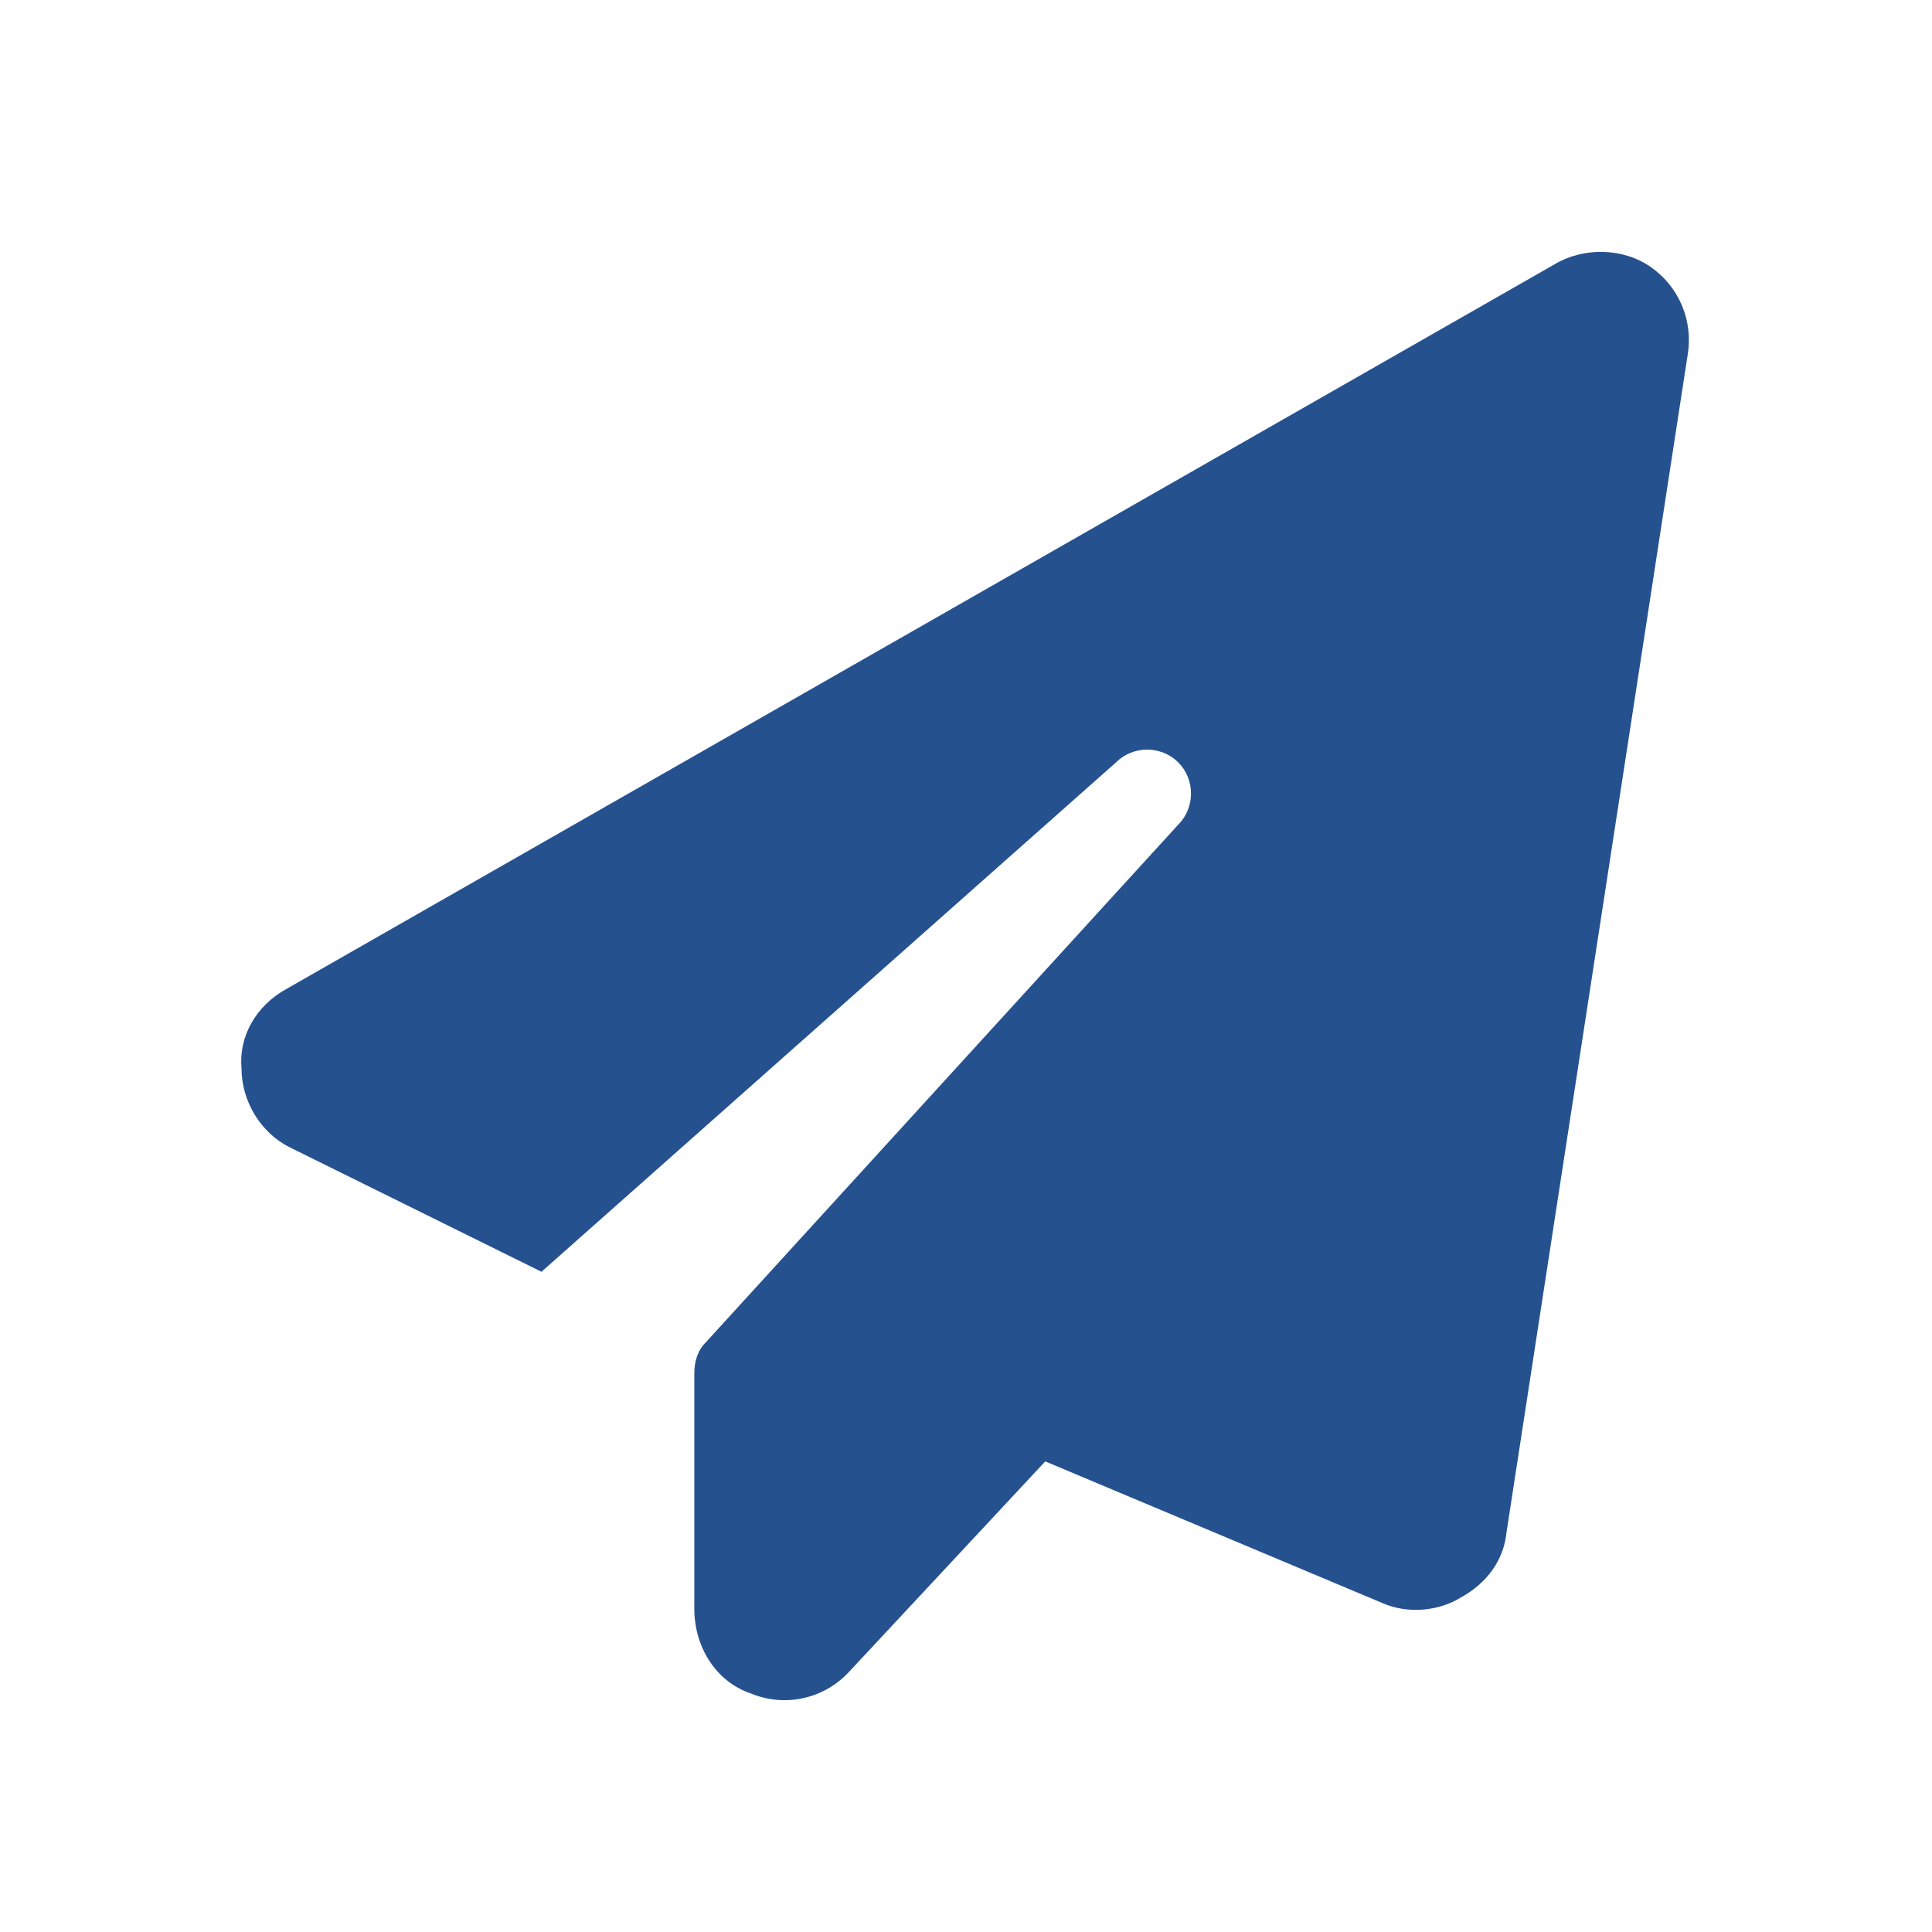 <svg width="56" height="56" viewBox="0 0 56 56" fill="none" xmlns="http://www.w3.org/2000/svg">
<path d="M47.852 7.742C48.672 8.316 49.082 9.301 48.918 10.285L43.668 44.41C43.586 45.23 43.094 45.887 42.355 46.297C41.699 46.707 40.797 46.789 40.059 46.461L30.297 42.359L24.637 48.43C23.898 49.25 22.75 49.496 21.766 49.086C20.781 48.758 20.125 47.773 20.125 46.625V39.816C20.125 39.488 20.207 39.16 20.453 38.914L34.152 23.902C34.645 23.41 34.645 22.59 34.152 22.098C33.66 21.605 32.84 21.605 32.348 22.098L15.695 36.863L8.395 33.254C7.574 32.844 7 31.941 7 30.957C6.918 30.055 7.41 29.152 8.312 28.66L45.062 7.66C45.883 7.168 47.031 7.168 47.852 7.742Z" fill="#25518F"/>
</svg>
